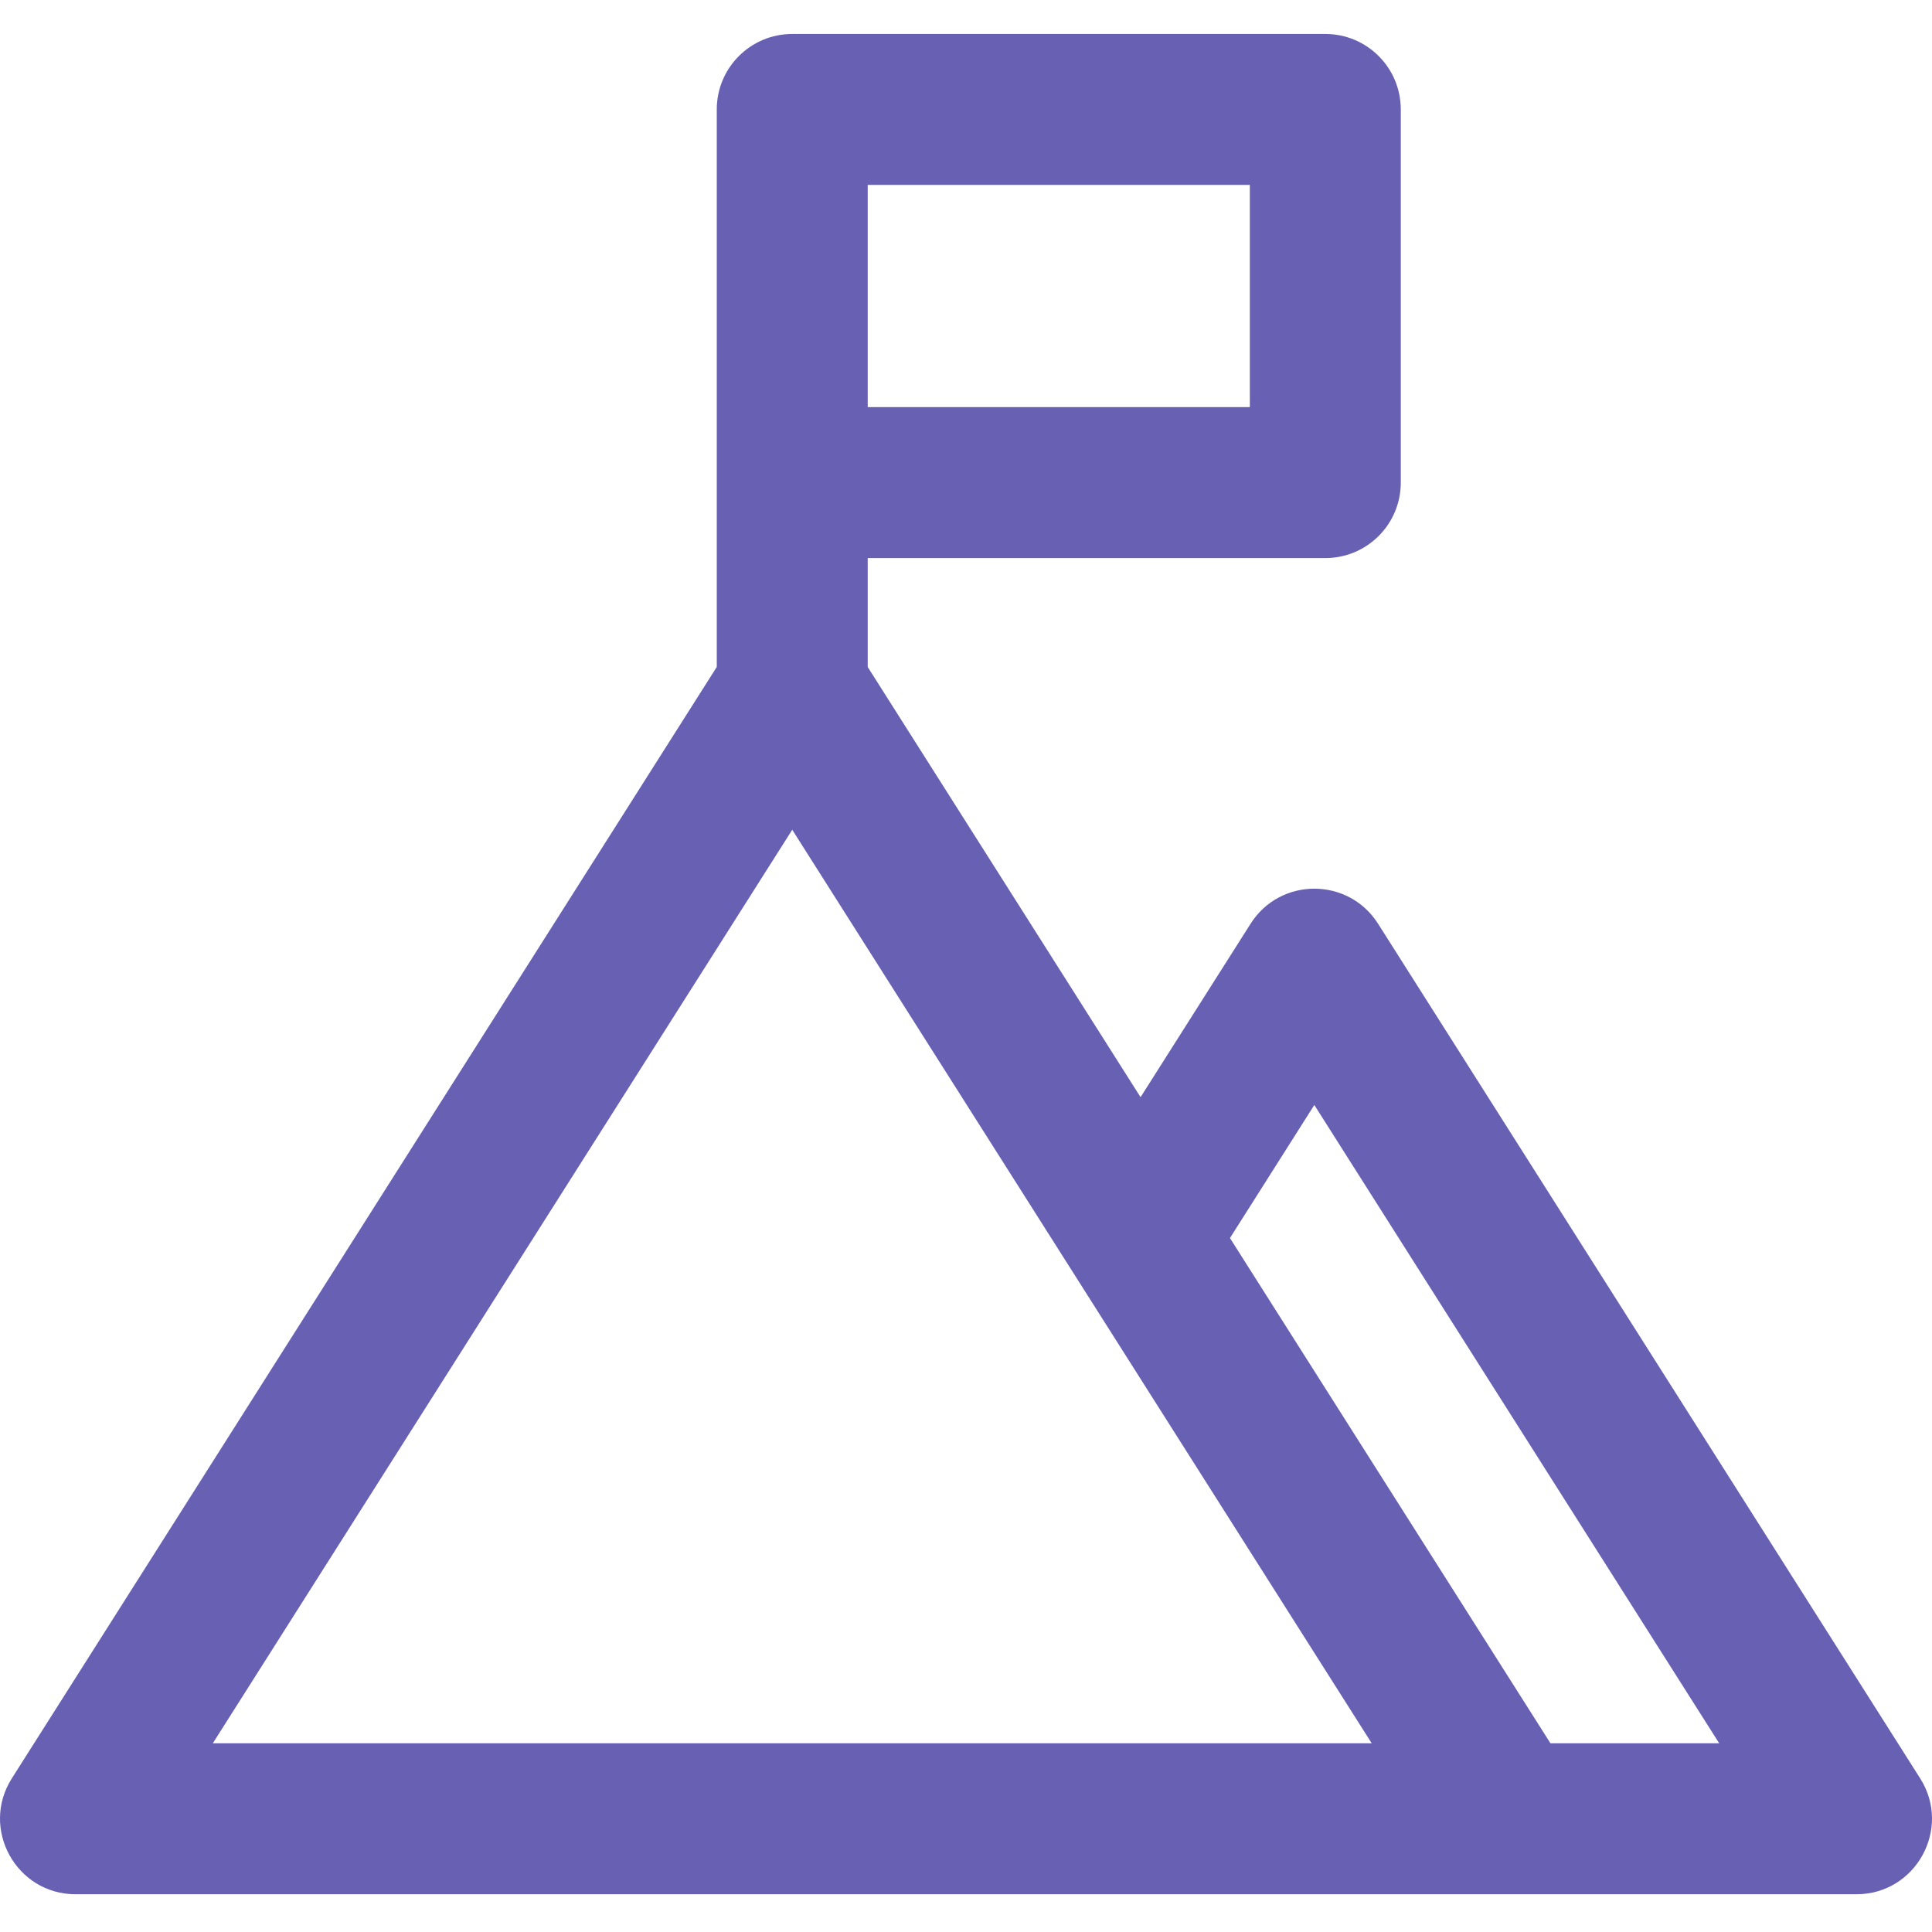 <?xml version="1.0" encoding="UTF-8"?> <svg xmlns="http://www.w3.org/2000/svg" width="48" height="48" viewBox="0 0 48 48" fill="none"><g id="goal-3 1" clip-path="url(#clip0_237_2060)"><path id="Vector" d="M47.706 44.183L34.237 22.949C33.502 21.79 31.807 21.788 31.071 22.949L28.337 27.259L21.558 16.571V13.865H32.928C33.963 13.865 34.802 13.025 34.802 11.99V2.719C34.802 1.683 33.963 0.844 32.928 0.844H19.683C18.648 0.844 17.808 1.683 17.808 2.719V16.57L0.294 44.183C-0.497 45.43 0.401 47.062 1.877 47.062H46.123C47.599 47.062 48.497 45.43 47.706 44.183ZM21.558 4.594H31.052V10.115H21.558V4.594ZM5.287 43.312L19.683 20.615L34.08 43.312H5.287ZM38.521 43.312L30.558 30.759L32.654 27.453L42.713 43.312H38.521Z" fill="#6760B3"></path></g><defs><clipPath id="clip0_237_2060"><rect width="48" height="48" fill="white"></rect></clipPath></defs></svg> 